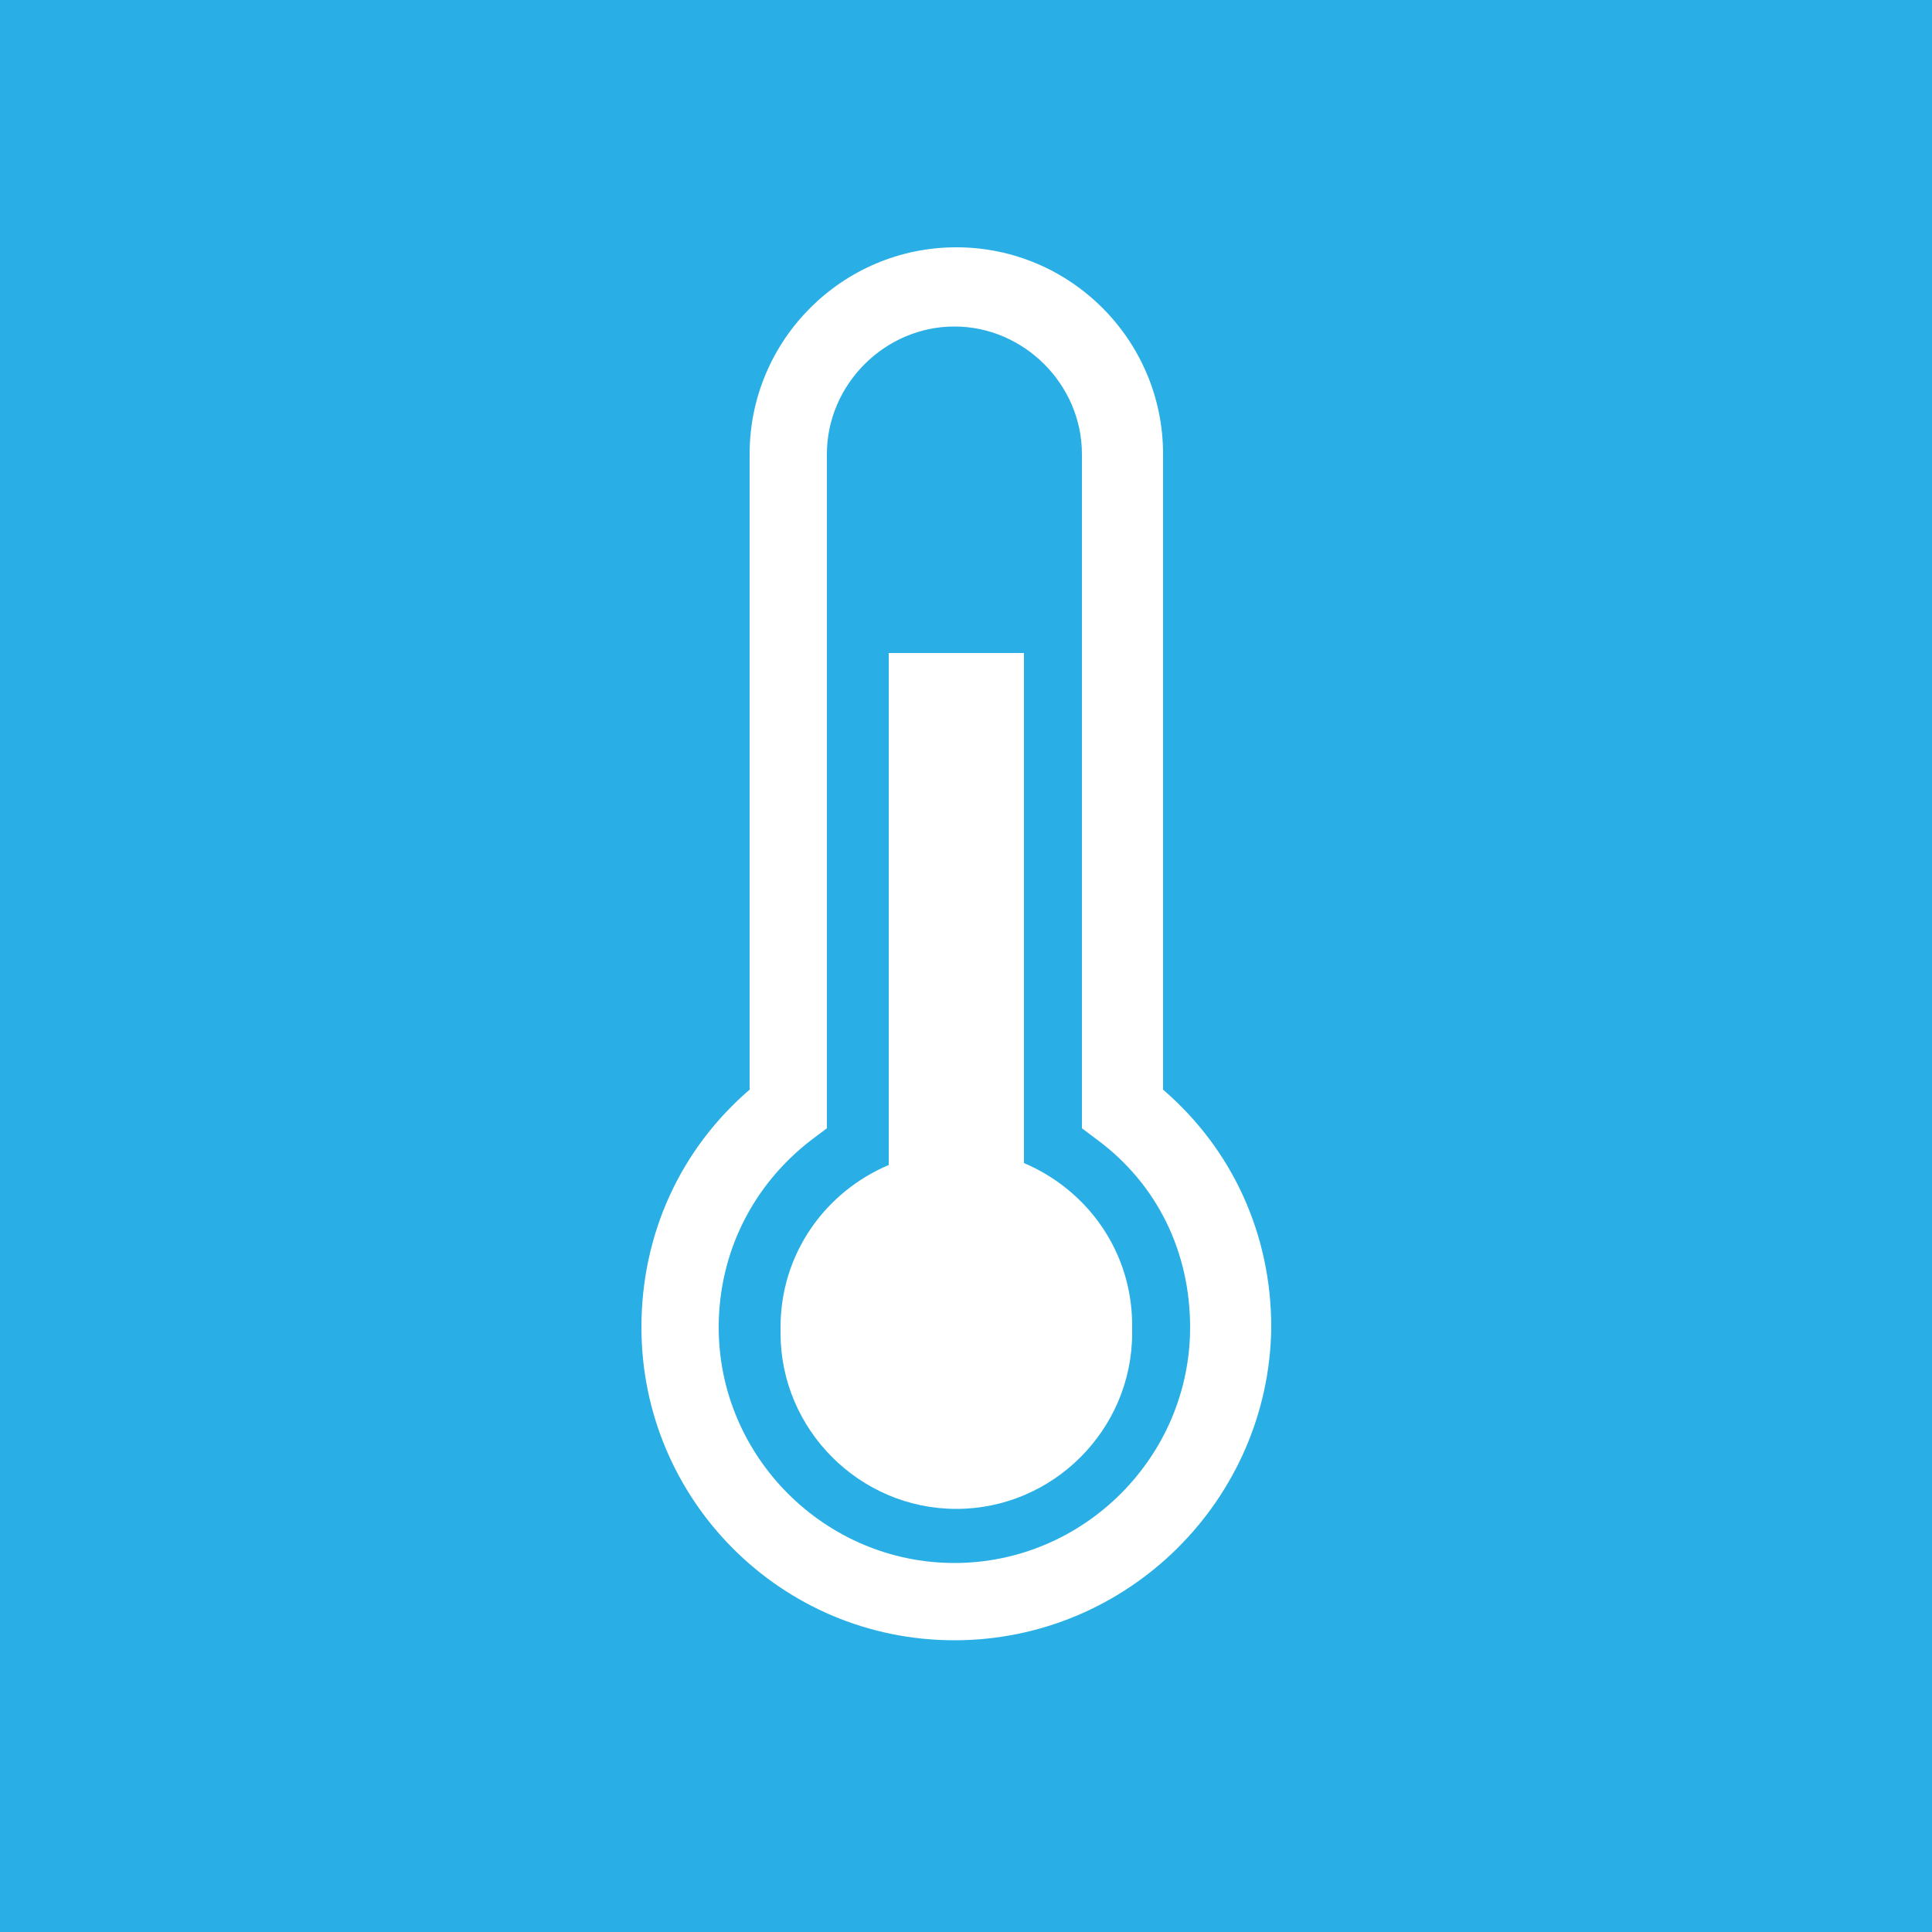 <svg xmlns="http://www.w3.org/2000/svg" xmlns:xlink="http://www.w3.org/1999/xlink" id="Layer_1" x="0px" y="0px" viewBox="0 0 100 100" style="enable-background:new 0 0 100 100;" xml:space="preserve"><style type="text/css">	.st0{fill:#29AFE5;}</style><g>	<path class="st0" d="M56.8,59L56,58.4V23.5c0-3.6-3-6.6-6.6-6.6c-3.6,0-6.6,3-6.6,6.6v34.9L42,59c-3,2.3-4.8,5.8-4.8,9.7  c0,6.7,5.5,12.2,12.2,12.2s12.2-5.5,12.2-12.2C61.6,64.8,59.9,61.3,56.8,59z M58.6,69c0,5-4.1,9.1-9.1,9.1c-5,0-9.1-4.1-9.1-9.1  c0,0,0-0.1,0-0.1c0-0.1,0-0.1,0-0.2c0-3.8,2.3-7,5.6-8.4V33.8H53v26.4c3.3,1.4,5.6,4.6,5.6,8.4c0,0.1,0,0.1,0,0.2  C58.6,68.9,58.6,68.9,58.6,69z"></path>	<path class="st0" d="M0,0v100h100V0H0z M49.4,84.9c-9,0-16.2-7.3-16.2-16.2c0-4.8,2-9.2,5.6-12.3V23.5c0-5.9,4.8-10.7,10.7-10.7  c5.9,0,10.7,4.8,10.7,10.7v32.9c3.6,3.1,5.6,7.5,5.6,12.3C65.7,77.6,58.4,84.9,49.4,84.9z"></path></g></svg>